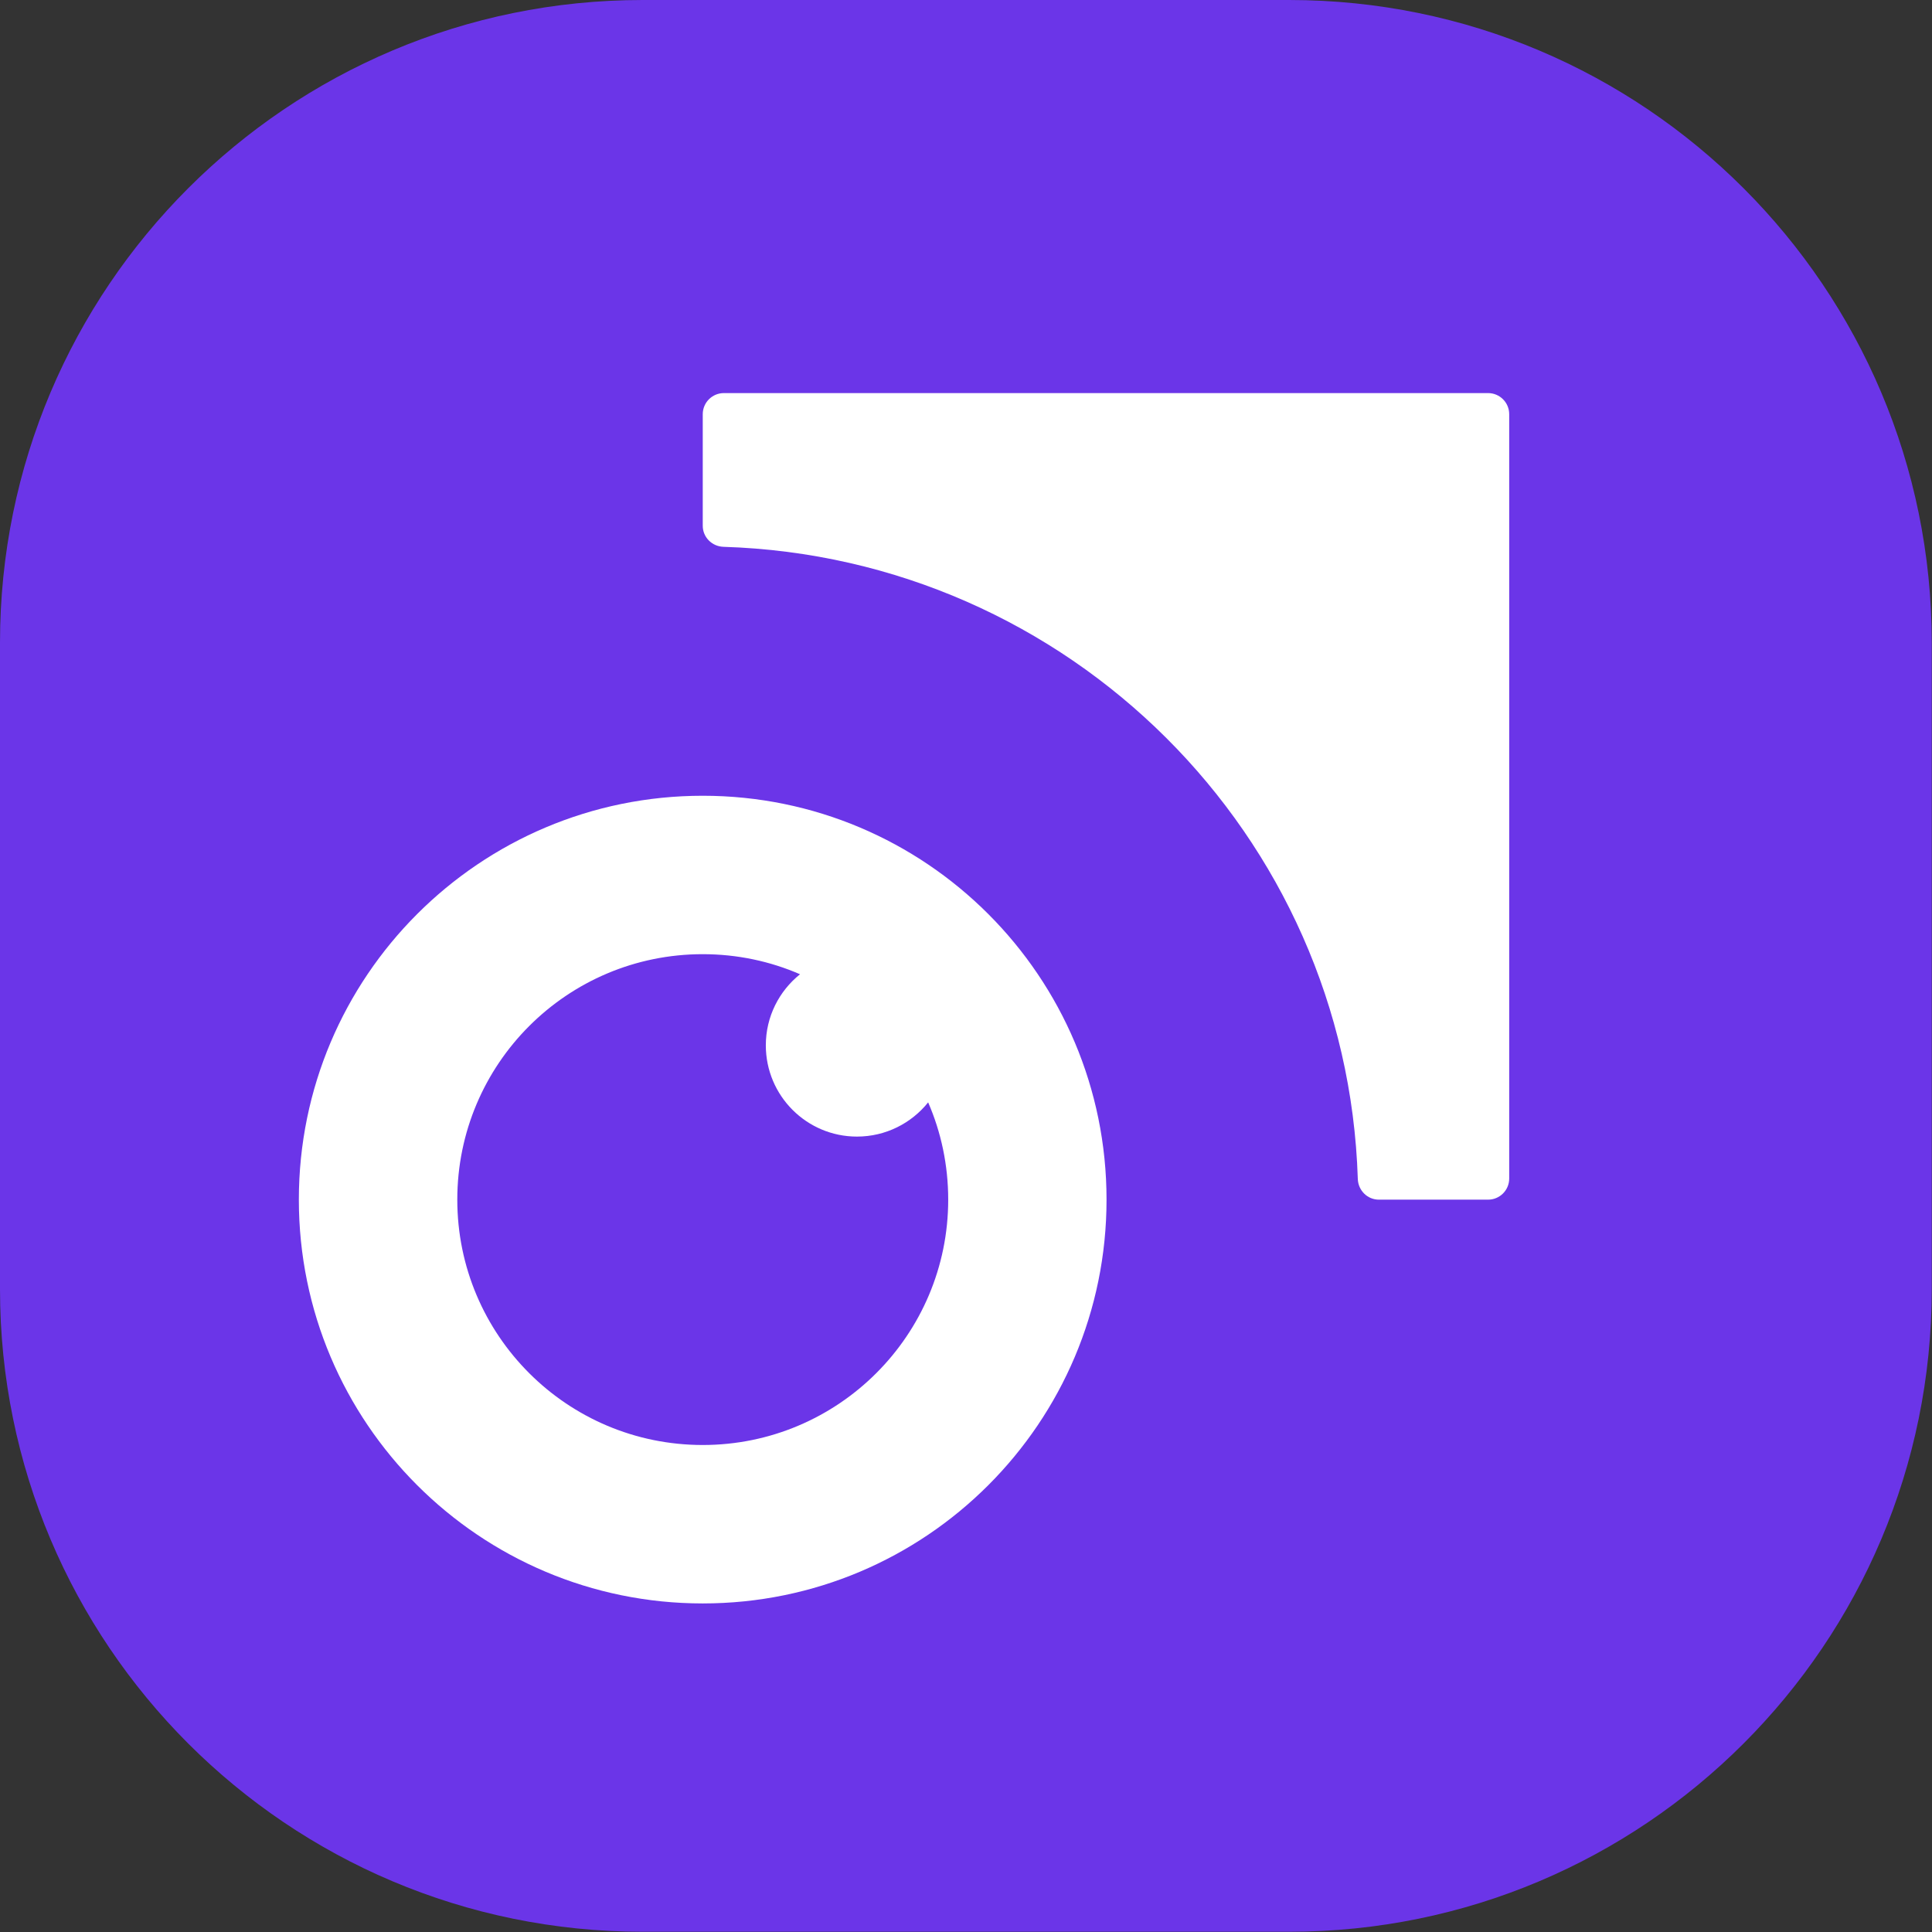 <svg width="567" height="567" viewBox="0 0 567 567" fill="none" xmlns="http://www.w3.org/2000/svg">
<rect x="0" y="0" width="567" height="567" fill="#333333" stroke="none"/>
<rect x="62" y="77" width="442" height="412" fill="white"/>
<path d="M378.334 0H188.595C84.437 0 0 84.437 0 188.595V378.334C0 482.492 84.437 566.929 188.595 566.929H378.334C482.492 566.929 566.929 482.492 566.929 378.334V188.595C566.929 84.437 482.492 0 378.334 0ZM206.242 470.575C140.781 470.575 87.706 417.534 87.706 352.073C87.706 286.605 140.781 233.537 206.242 233.537C271.71 233.537 324.744 286.605 324.744 352.073C324.744 417.534 271.71 470.575 206.242 470.575ZM442.919 345.873C442.919 349.297 440.143 352.073 436.719 352.073H404.678C401.295 352.073 398.594 349.359 398.485 345.976C395.32 244.968 313.695 163.629 212.339 160.478C208.956 160.376 206.242 157.675 206.242 154.292V121.562C206.242 118.138 209.018 115.362 212.442 115.362H436.719C440.143 115.362 442.919 118.138 442.919 121.562L442.919 345.873ZM251.501 333.563C236.722 333.563 224.752 321.559 224.752 306.78C224.752 298.343 228.674 290.827 234.792 285.923C226.062 282.124 216.377 280.031 206.242 280.031C166.446 280.031 134.206 312.277 134.206 352.073C134.206 391.835 166.446 424.075 206.242 424.075C246.004 424.075 278.278 391.835 278.278 352.073C278.278 341.931 276.191 332.253 272.392 323.523C267.488 329.641 259.938 333.563 251.501 333.563Z" fill="#6B35E8"/>
</svg>
